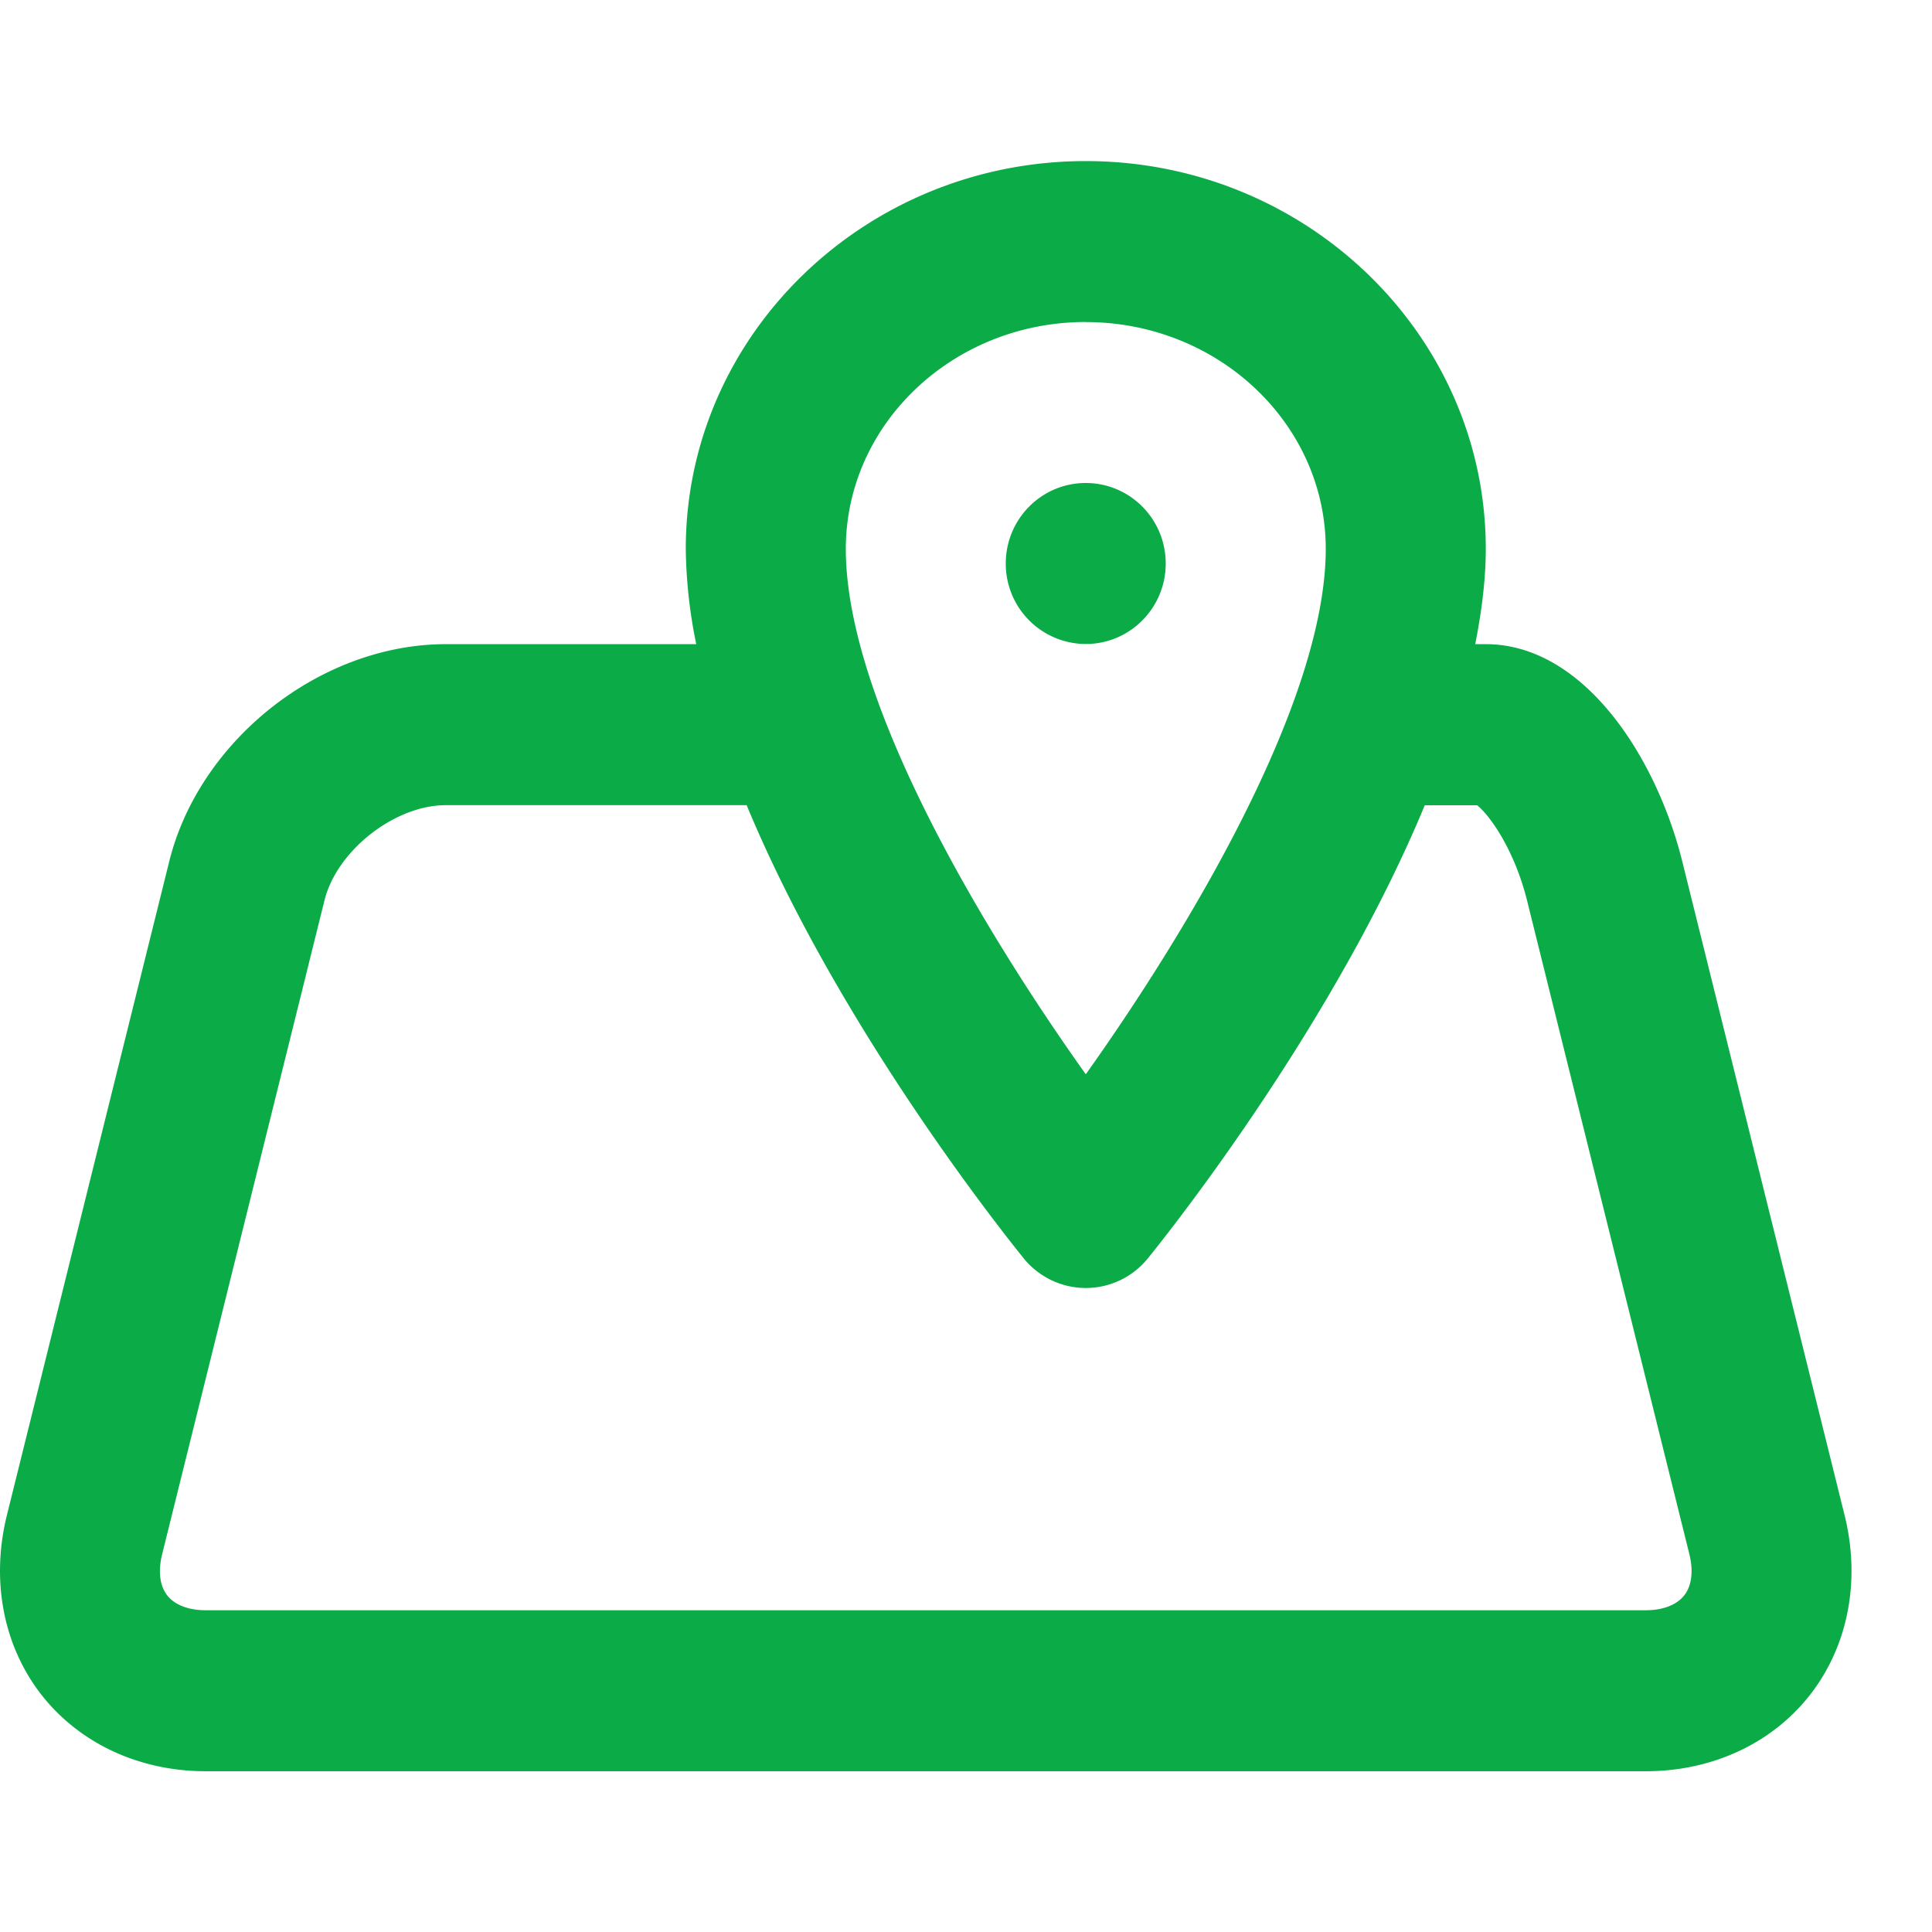 <svg width="24" height="24" xmlns="http://www.w3.org/2000/svg"><path d="M20.923 19.817c.093-.12.115-.302.062-.514l-2.016-8.119c-.157-.627-.461-1.055-.62-1.181h-.65c-1.122 2.707-3.133 5.25-3.44 5.629a.993.993 0 01-.771.368.995.995 0 01-.771-.368c-.307-.38-2.319-2.922-3.442-5.63H5.538c-.634 0-1.353.563-1.507 1.182l-2.016 8.12c-.053.212-.031.394.061.513.094.12.264.186.48.186h17.889c.215 0 .385-.067.478-.186zM13.488 4c-1.645 0-2.981 1.264-2.981 2.819 0 1.92 1.752 4.801 2.981 6.526 1.228-1.725 2.981-4.607 2.981-6.527 0-1.553-1.337-2.817-2.981-2.817zm9.425 14.817c.202.81.048 1.623-.423 2.23-.47.607-1.216.956-2.045.956H2.556c-.83 0-1.575-.35-2.046-.956-.471-.607-.625-1.42-.423-2.23l2.016-8.119c.377-1.511 1.885-2.696 3.435-2.696h3.111a6.184 6.184 0 01-.13-1.184c0-2.656 2.229-4.817 4.969-4.817 2.739 0 4.969 2.16 4.969 4.818 0 .381-.052.78-.131 1.183h.131c1.214 0 2.116 1.397 2.44 2.696l2.016 8.12zM14.481 7c0 .552-.444 1-.994 1a.997.997 0 01-.993-1c0-.552.444-1 .993-1 .55 0 .994.448.994 1z" fill="#0bab47" fill-rule="evenodd"/></svg>